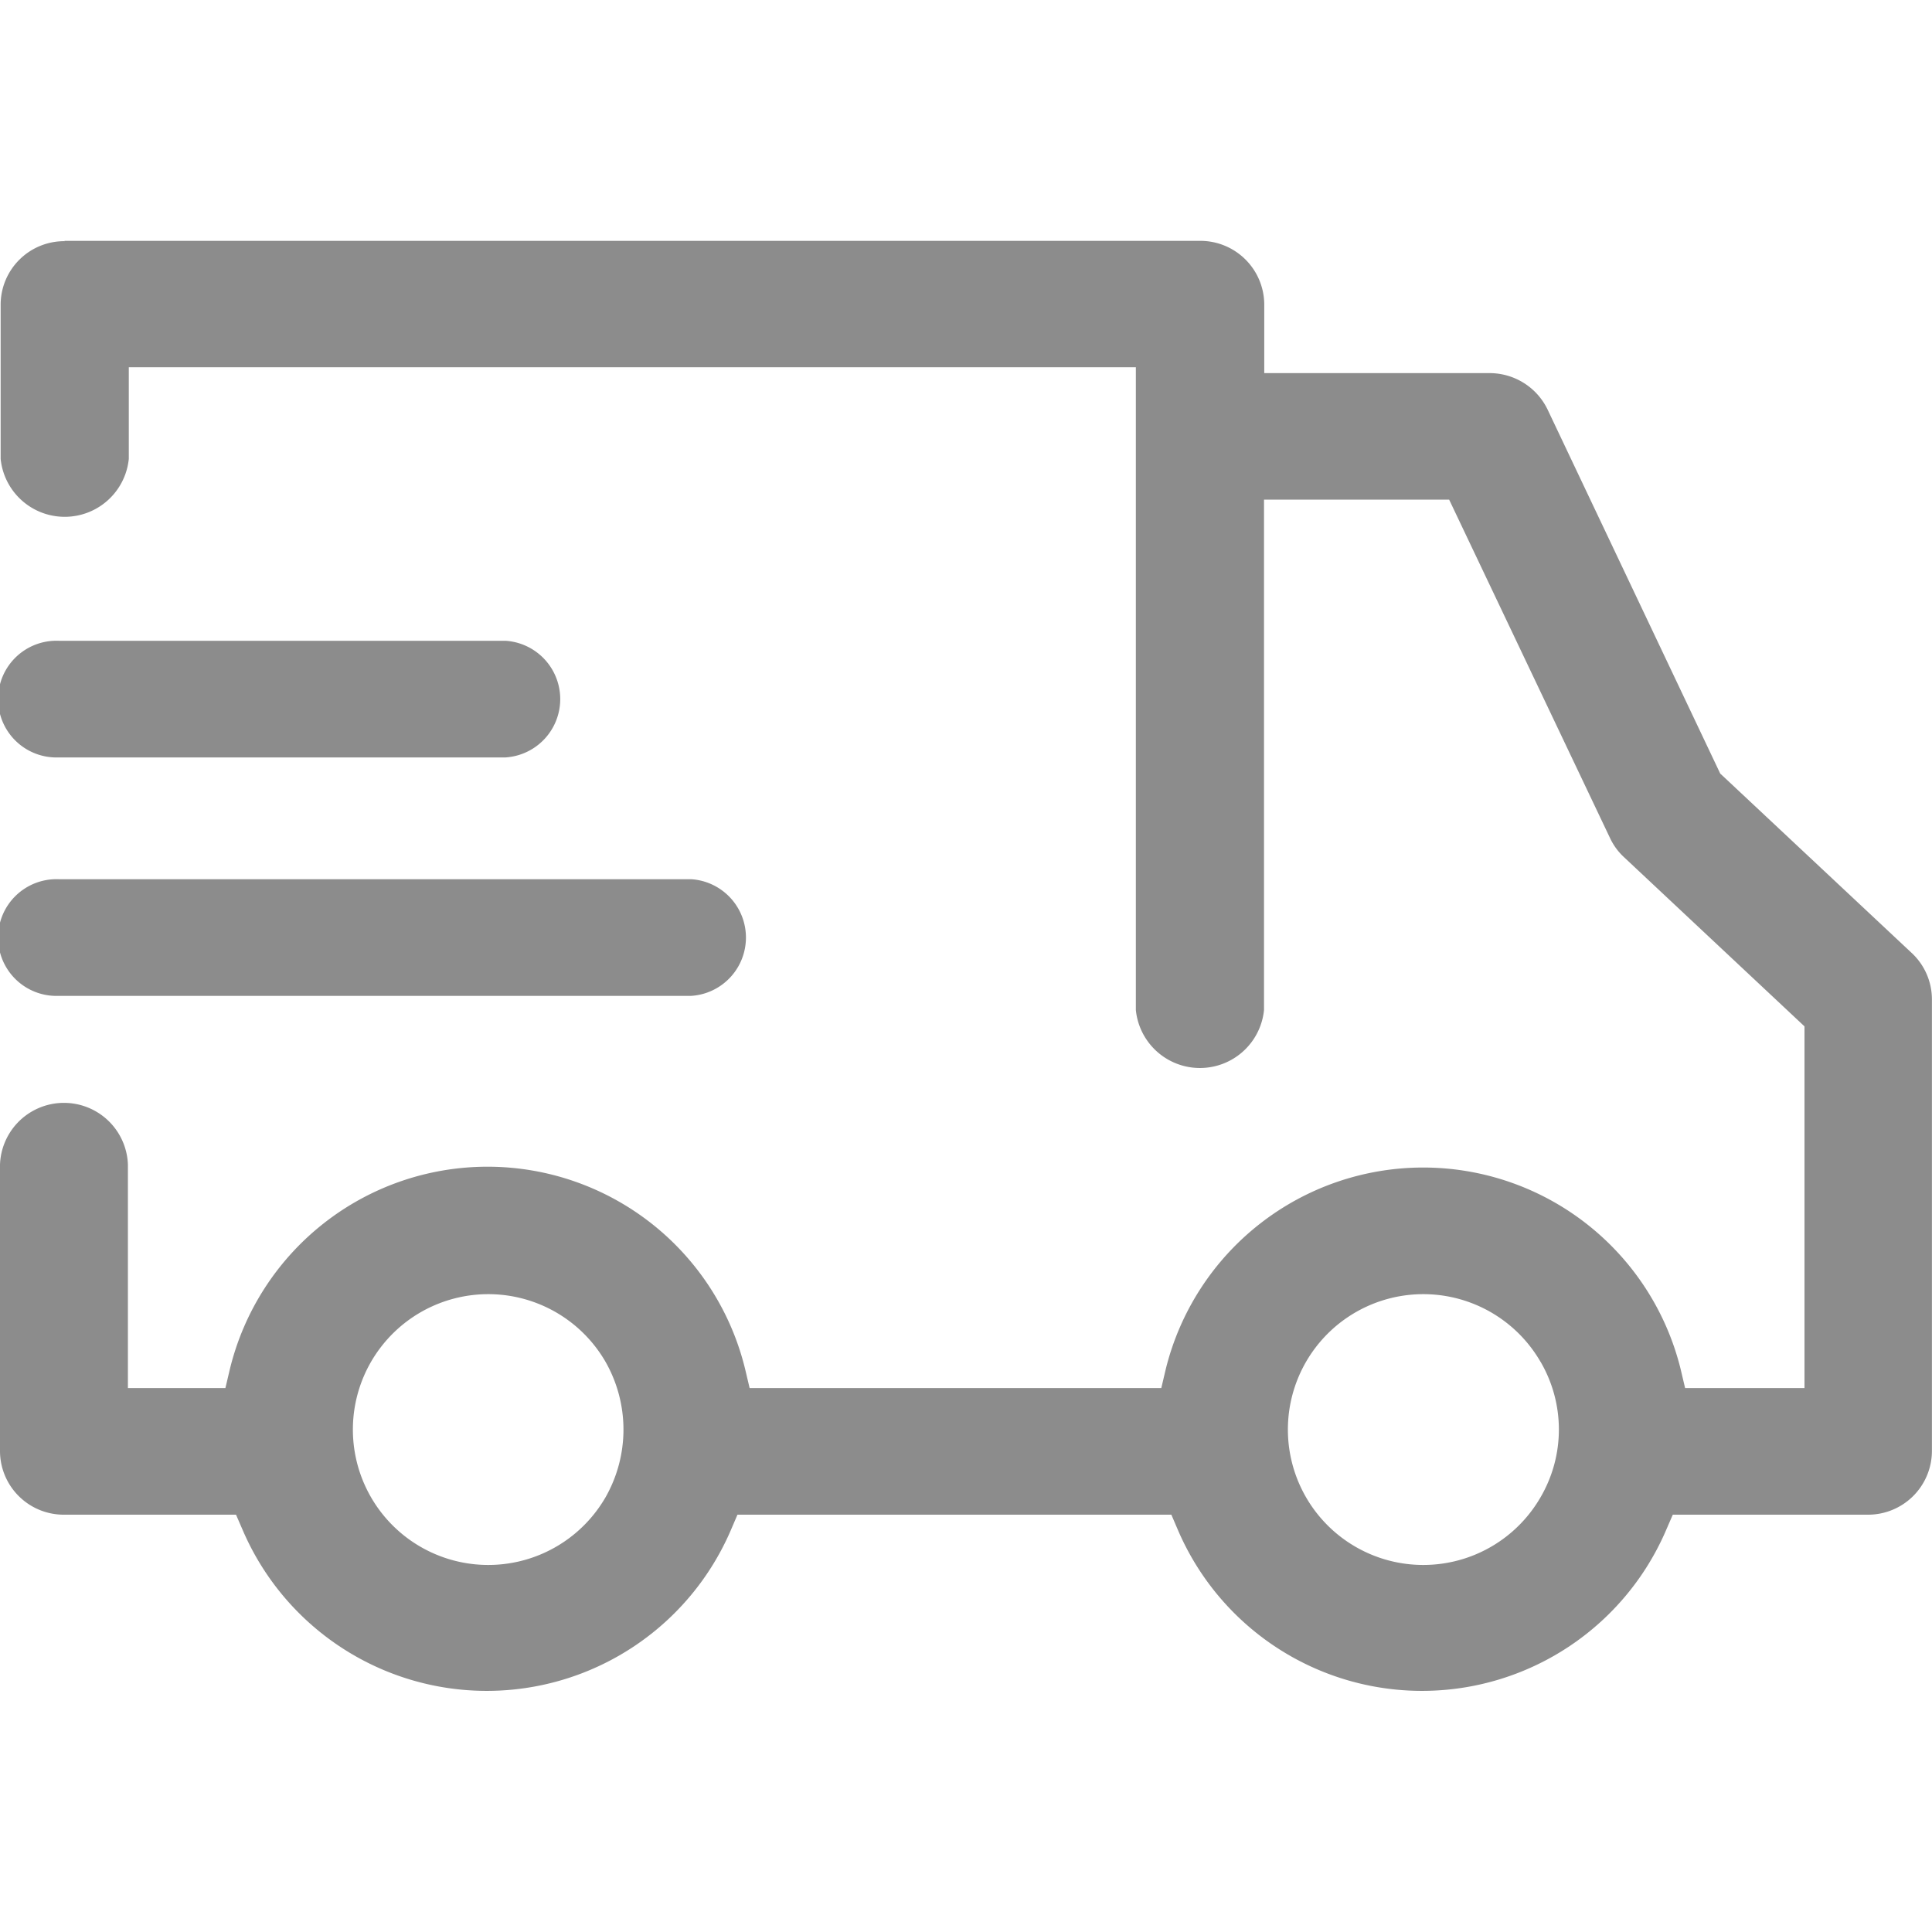 <svg id="icon_shipping" xmlns="http://www.w3.org/2000/svg" width="24" height="24" viewBox="0 0 24 24">
<defs>
    <style>
      .cls-1 {
        fill: #e11b22;
        opacity: 0;
      }

      .cls-2 {
        fill: #8c8c8c;
        fill-rule: evenodd;
      }
    </style>
  </defs>
  <rect id="范围" class="cls-1" width="24" height="24"/>
  <path id="货车" class="cls-2" d="M365.728,947.96h5.552a0.726,0.726,0,0,1,0,1.449h-5.552a0.725,0.725,0,1,1,0-1.449h0Zm0,2.962h7.859a0.726,0.726,0,0,1,0,1.449h-7.859a0.725,0.725,0,1,1,0-1.449h0Zm0.07-7.93h14.107a0.794,0.794,0,0,1,.8.785v0.858h2.8a0.8,0.8,0,0,1,.719.451l2.146,4.525,0.014,0.012,2.366,2.217a0.788,0.788,0,0,1,.249.571v5.619a0.793,0.793,0,0,1-.8.786h-2.419l-0.082.189a3.3,3.3,0,0,1-6.066,0l-0.081-.189h-5.39l-0.081.189a3.3,3.3,0,0,1-6.066,0l-0.082-.189H365.8a0.792,0.792,0,0,1-.8-0.786v-3.563a0.795,0.795,0,0,1,1.589,0v2.776H367.8l0.056-.237a3.294,3.294,0,0,1,6.4,0l0.056,0.237h5.114l0.056-.237a3.294,3.294,0,0,1,6.395,0l0.056,0.237h1.483V952.75l-2.24-2.1a0.761,0.761,0,0,1-.174-0.236l-2-4.207h-2.3v6.34a0.8,0.8,0,0,1-1.592,0v-7.985H366.6V945.7a0.8,0.8,0,0,1-1.592,0v-1.919a0.79,0.79,0,0,1,.8-0.785h0Zm6.724,13.925a1.682,1.682,0,1,0,0,1.683,1.7,1.7,0,0,0,0-1.683h0Zm11.615,0a1.682,1.682,0,1,0,0,1.683,1.669,1.669,0,0,0,0-1.684h0Zm0,0" transform="translate(-365 -940)"/>
</svg>
